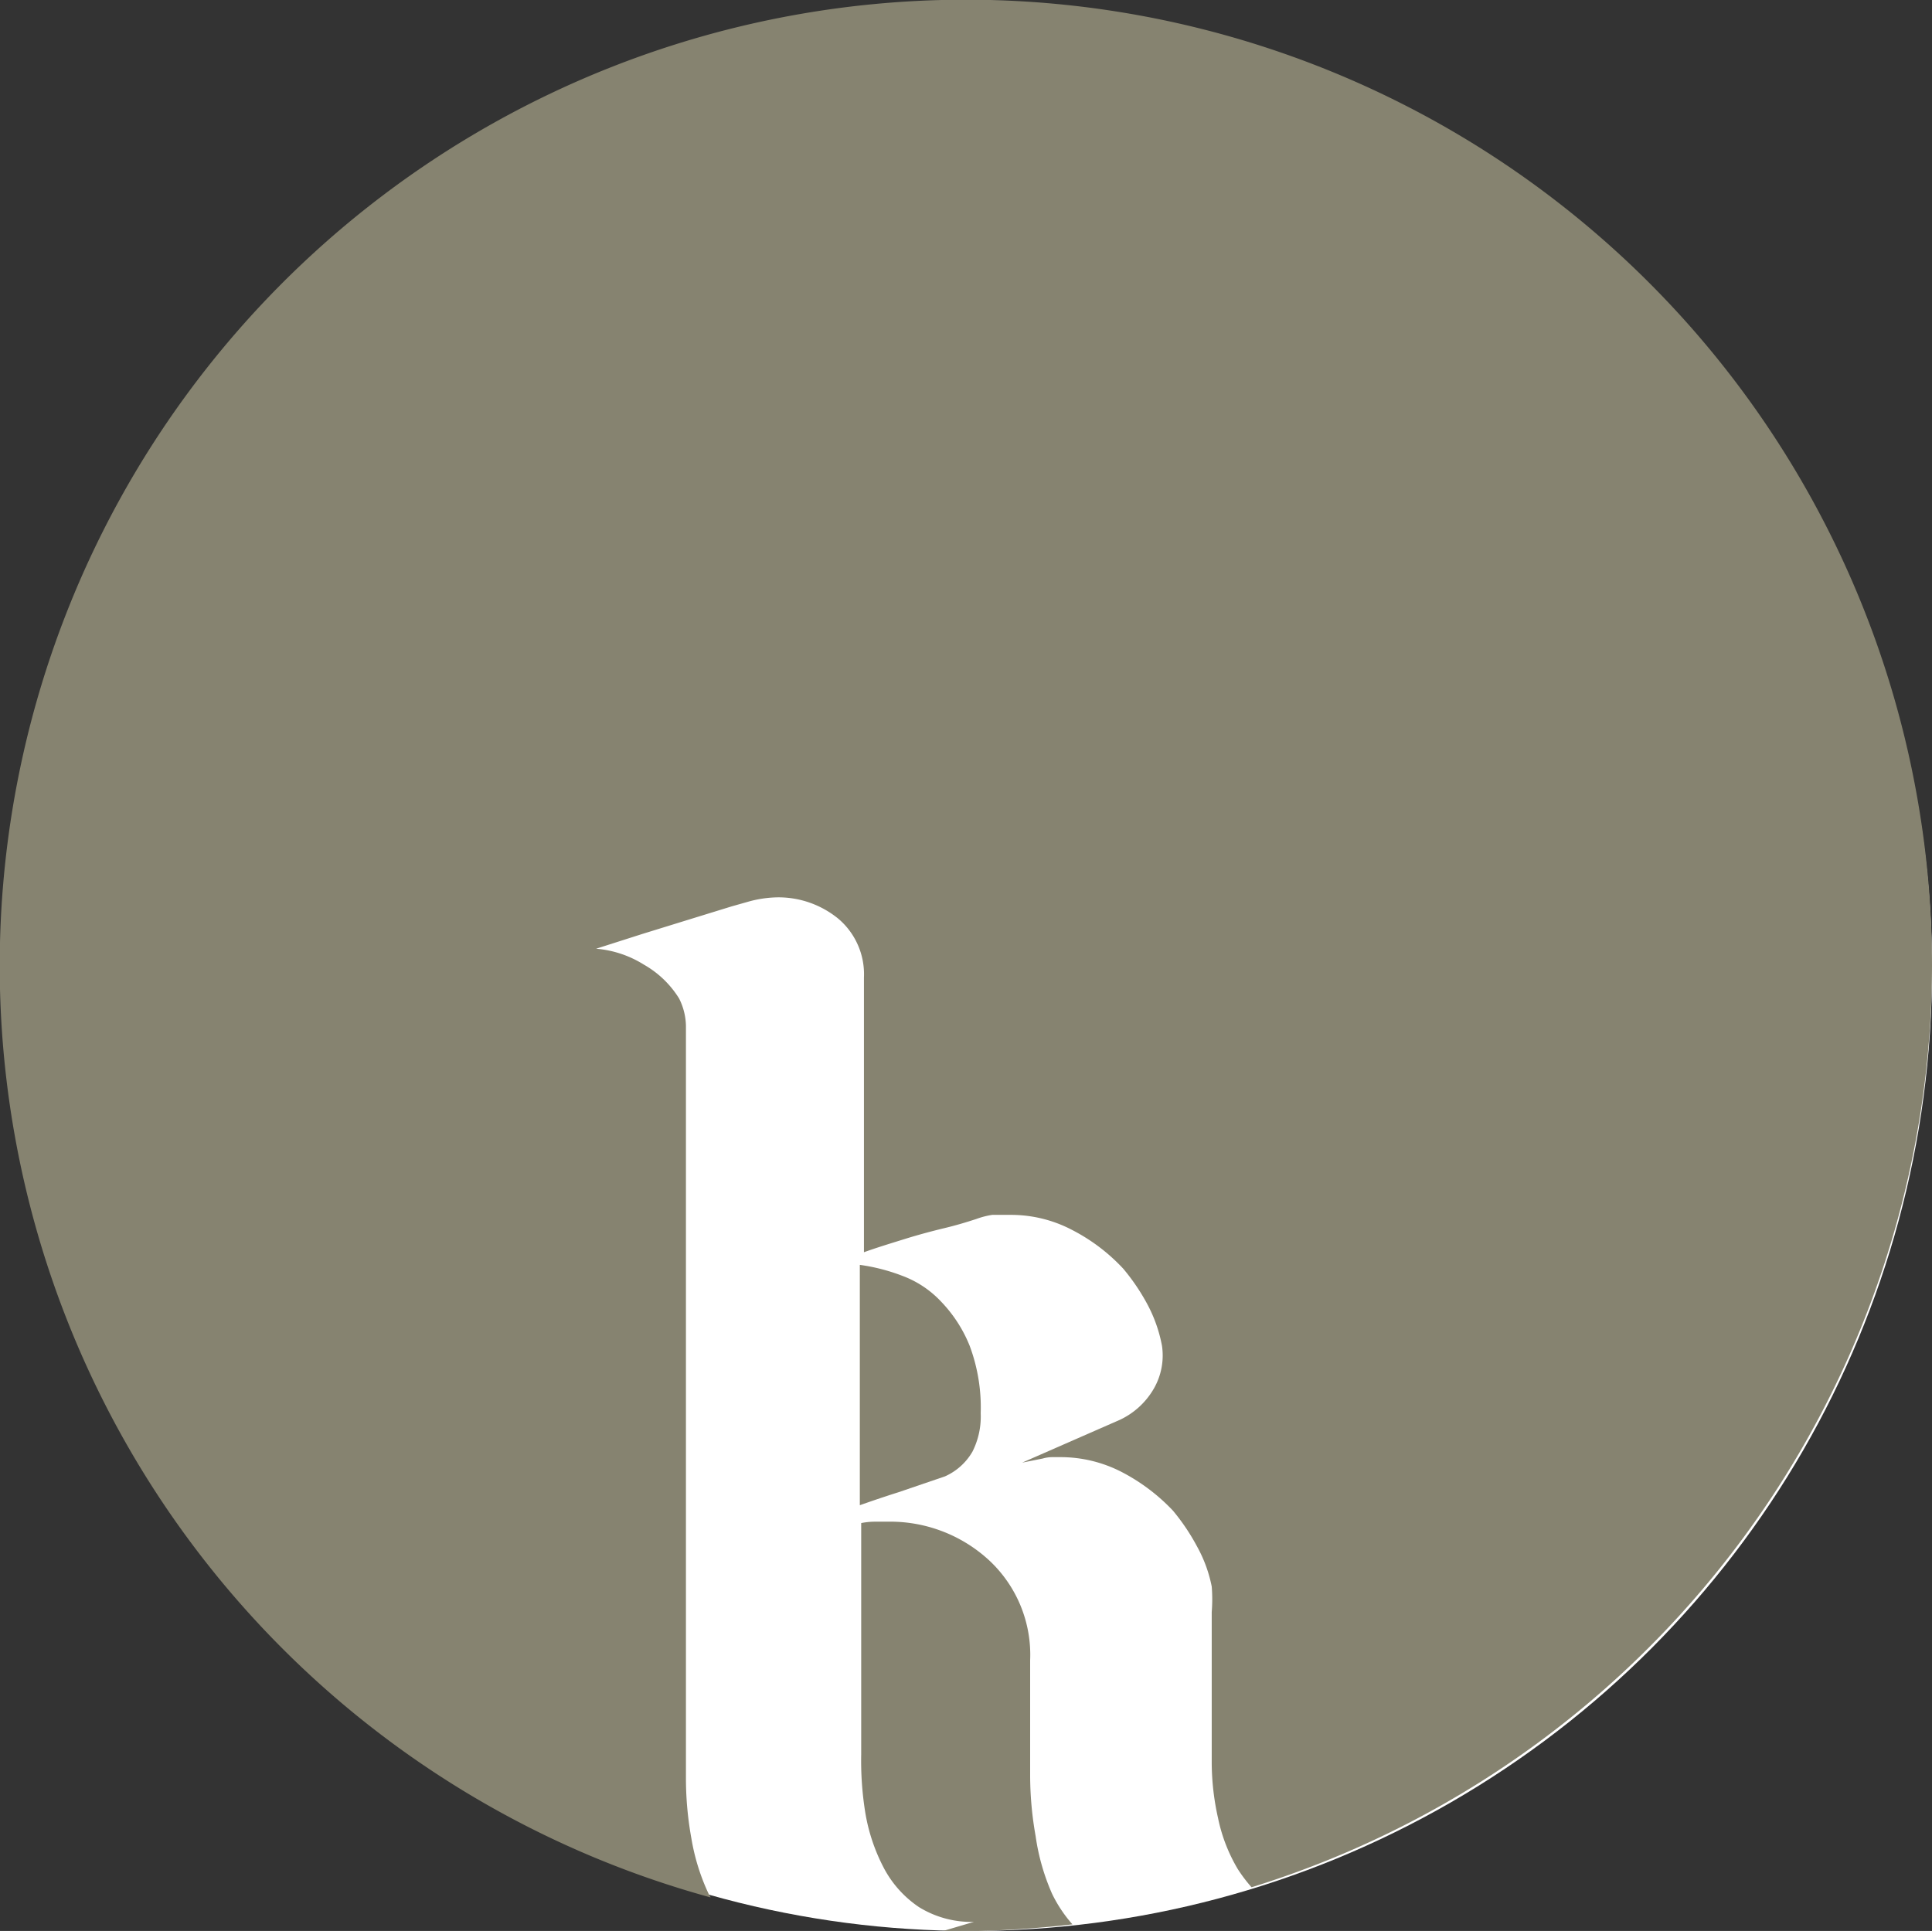 <svg id="Ebene_1" data-name="Ebene 1" xmlns="http://www.w3.org/2000/svg" viewBox="0 0 70.33 70.3"><rect x="0" y="0" width="70.33" height="70.3" fill="#333333" stroke="none"/><defs><style>.cls-1{fill:#fff;}.cls-2{fill:#868370;}</style></defs><circle class="cls-1" cx="35.33" cy="35.3" r="35"/><path class="cls-2" d="M34.27,47.4a3.7,3.7,0,0,0-1.42-.95,6.93,6.93,0,0,0-1.55-.4V54.8c.37-.13.83-.29,1.4-.47l1.7-.58a2.18,2.18,0,0,0,1-.9,2.83,2.83,0,0,0,.3-1.4A6.41,6.41,0,0,0,35.3,49,5,5,0,0,0,34.27,47.4Z"/><path class="cls-2" d="M37.7,66.85a12.64,12.64,0,0,1-.2-2.22V60.45A4.7,4.7,0,0,0,36,56.8a5.31,5.31,0,0,0-3.7-1.4h-.48a2.59,2.59,0,0,0-.47.05v8.42A11.84,11.84,0,0,0,31.5,66a6.69,6.69,0,0,0,.67,2,3.92,3.92,0,0,0,1.28,1.43,3.63,3.63,0,0,0,2,.54l-1.15.34.65,0a37,37,0,0,0,4.09-.25,4.88,4.88,0,0,1-.74-1.11A7.93,7.93,0,0,1,37.7,66.85Z"/><path class="cls-2" d="M70.33,35.17A35.17,35.17,0,1,0,25.87,69.08a.35.35,0,0,0-.05-.08,7.73,7.73,0,0,1-.65-2.06,12.28,12.28,0,0,1-.2-2.18V37.35a2.3,2.3,0,0,0-.25-1,3.59,3.59,0,0,0-1.28-1.23,3.87,3.87,0,0,0-1.74-.58L23.39,34l1.78-.55L26.63,33l.6-.17a4.17,4.17,0,0,1,1.05-.16,3.44,3.44,0,0,1,2.24.78,2.65,2.65,0,0,1,.93,2.14v10c.47-.17,1-.33,1.48-.48s1-.29,1.46-.4.84-.23,1.15-.33a2.91,2.91,0,0,1,.58-.15l.33,0,.32,0a4.78,4.78,0,0,1,2.26.55,6.77,6.77,0,0,1,1.86,1.41,7.61,7.61,0,0,1,.88,1.3,5.23,5.23,0,0,1,.53,1.51V49A2.42,2.42,0,0,1,42,50.56a2.8,2.8,0,0,1-1.23,1.13l-3.56,1.56.75-.15a1.26,1.26,0,0,1,.33-.05h.32a4.85,4.85,0,0,1,2.24.55A7,7,0,0,1,42.7,55a7.7,7.7,0,0,1,.88,1.31,5,5,0,0,1,.53,1.45,5.8,5.8,0,0,1,0,.93v5.5a9.31,9.31,0,0,0,.23,2,6,6,0,0,0,.72,1.86,5.45,5.45,0,0,0,.5.66A35.19,35.19,0,0,0,70.33,35.17Z"/></svg>